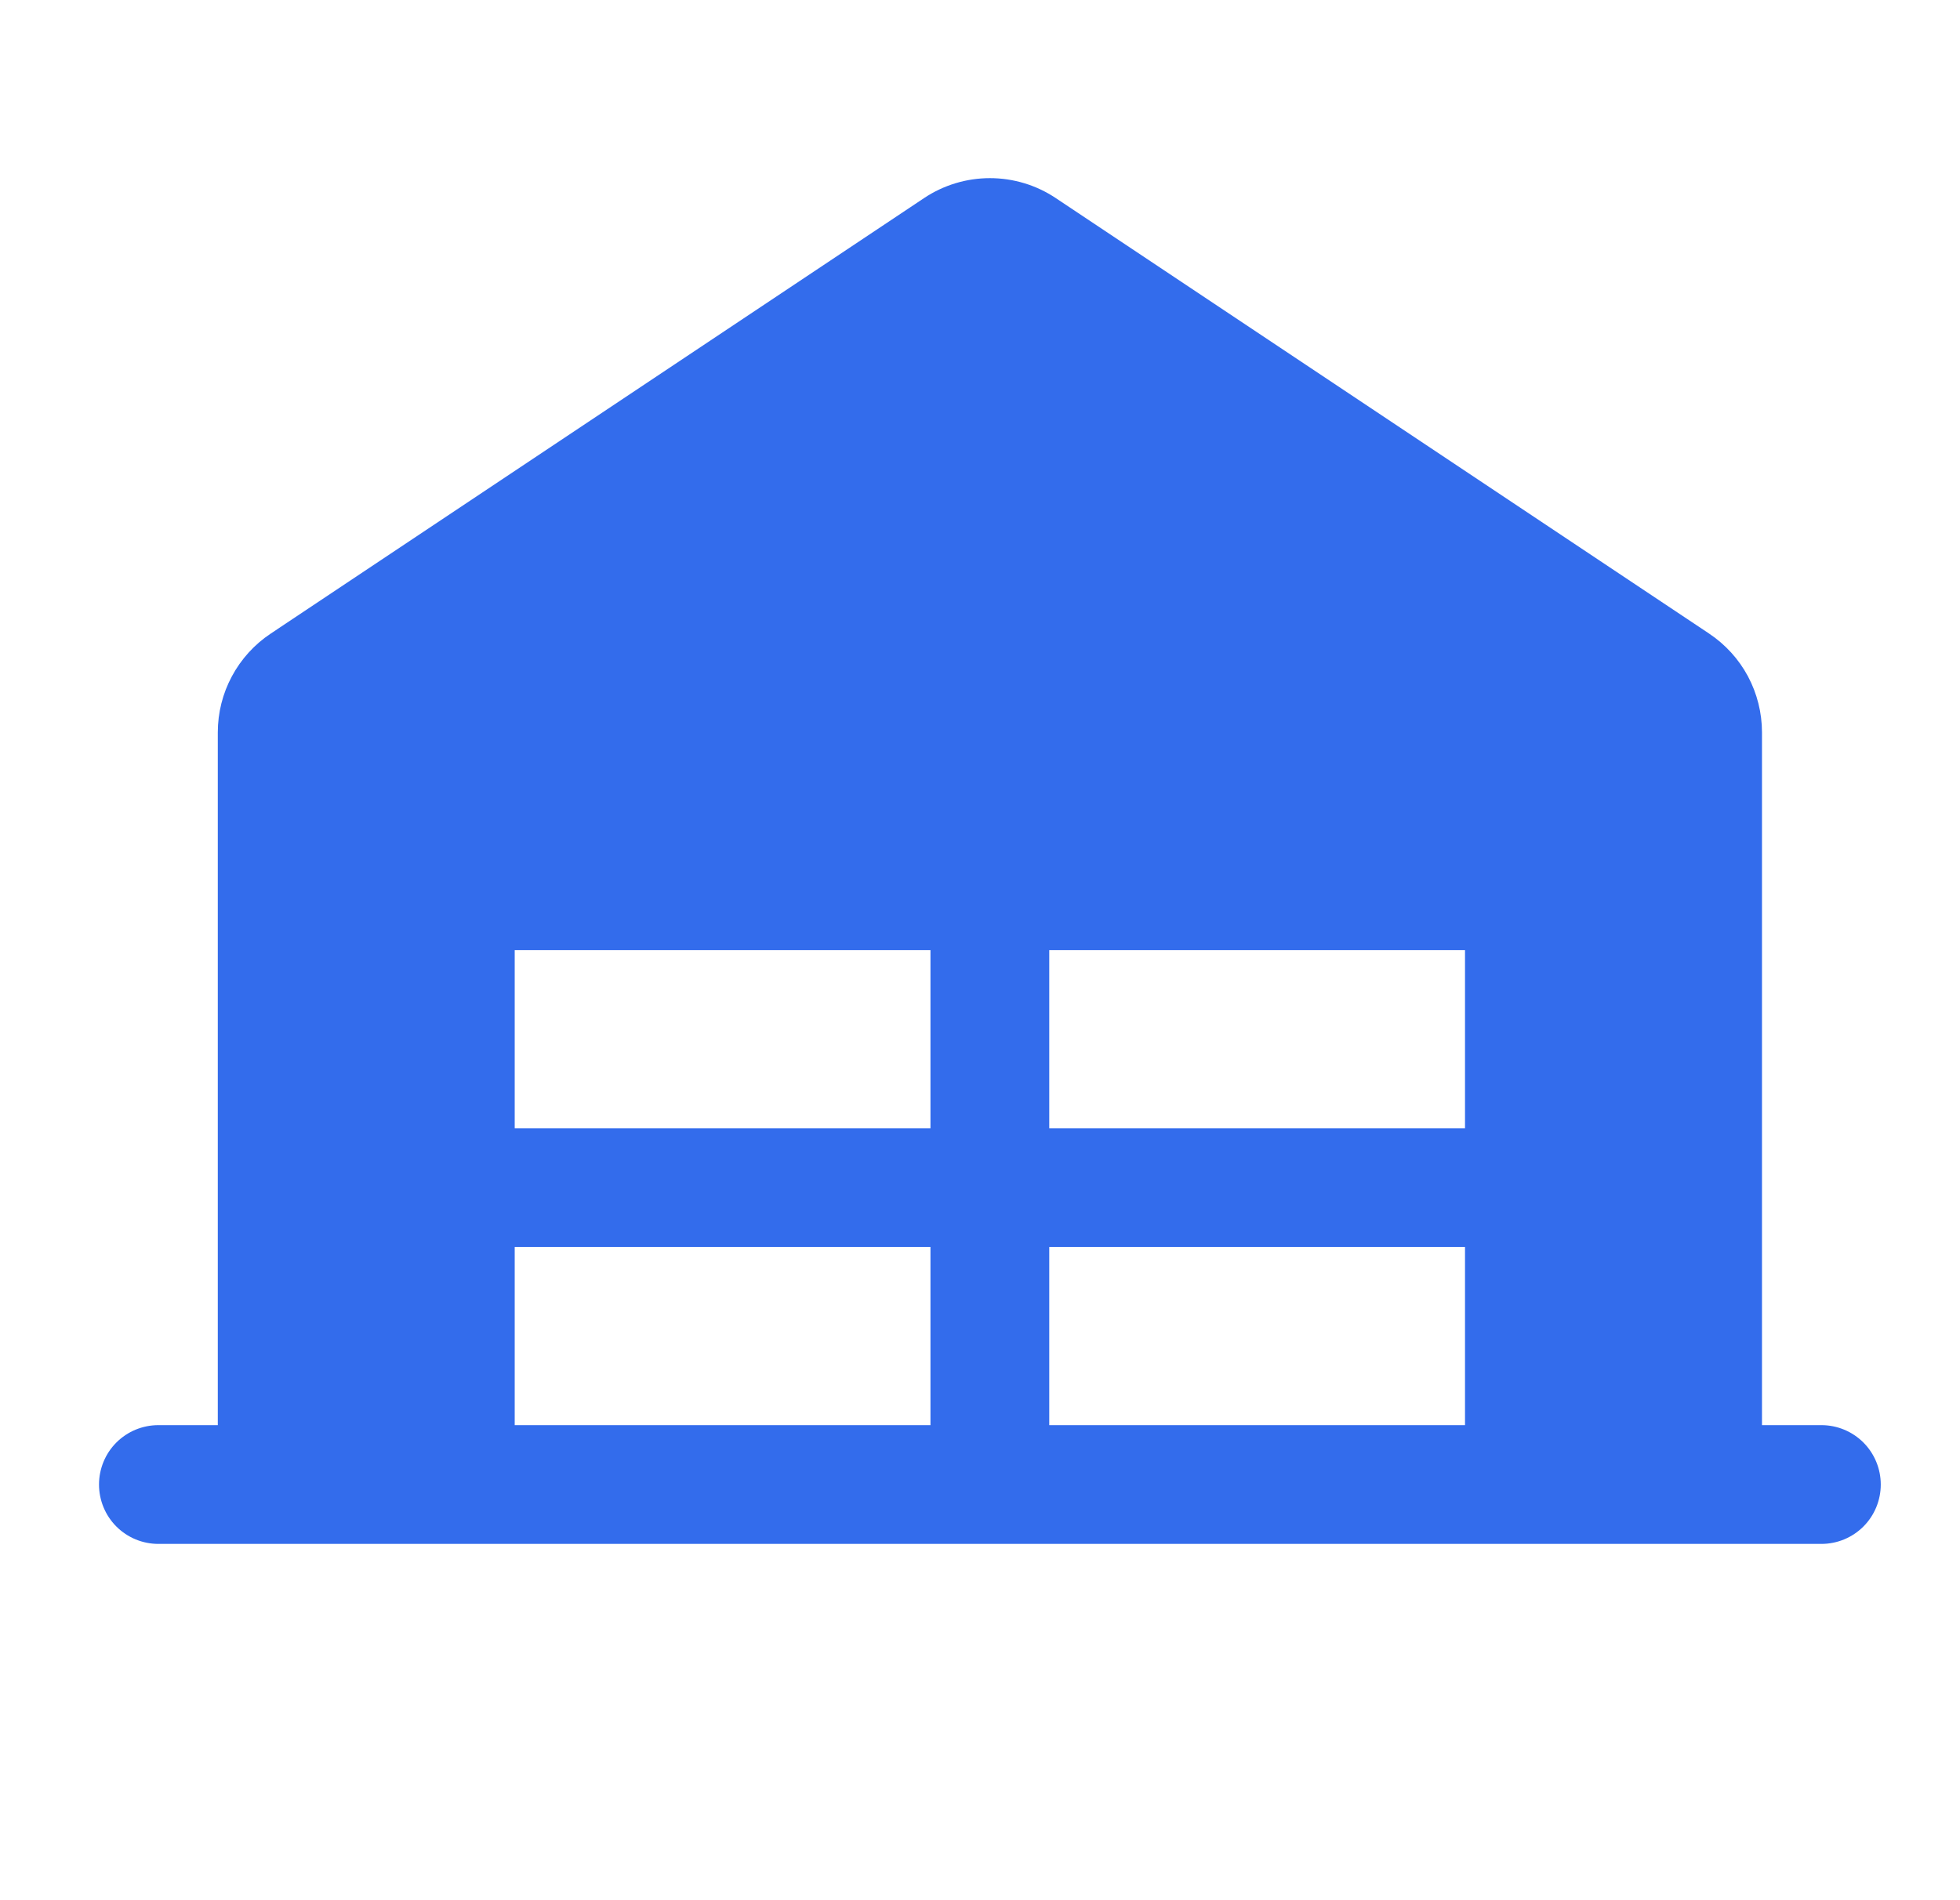 <?xml version="1.0" encoding="UTF-8"?> <svg xmlns="http://www.w3.org/2000/svg" width="33" height="32" viewBox="0 0 33 32" fill="none"><g clip-path="url(#clip0_3_1205)"><path d="M30.666 24H29.666V12.334C29.666 12.005 29.585 11.681 29.43 11.39C29.275 11.1 29.05 10.853 28.776 10.67L17.776 3.336C17.448 3.117 17.062 3 16.667 3C16.272 3 15.886 3.117 15.558 3.336L4.558 10.67C4.284 10.852 4.059 11.1 3.904 11.39C3.748 11.68 3.667 12.005 3.667 12.334V24H2.667C2.401 24 2.147 24.105 1.959 24.293C1.772 24.48 1.667 24.735 1.667 25C1.667 25.265 1.772 25.52 1.959 25.707C2.147 25.895 2.401 26 2.667 26H30.666C30.932 26 31.186 25.895 31.374 25.707C31.561 25.52 31.666 25.265 31.666 25C31.666 24.735 31.561 24.48 31.374 24.293C31.186 24.105 30.932 24 30.666 24ZM17.666 16H24.666V19H17.666V16ZM15.666 19H8.666V16H15.666V19ZM8.666 21H15.666V24H8.666V21ZM17.666 21H24.666V24H17.666V21Z" fill="#336CEC"></path></g><defs><clipPath id="clip0_3_1205"><rect width="32" height="32" fill="white" transform="translate(0.667)"></rect></clipPath></defs></svg> 